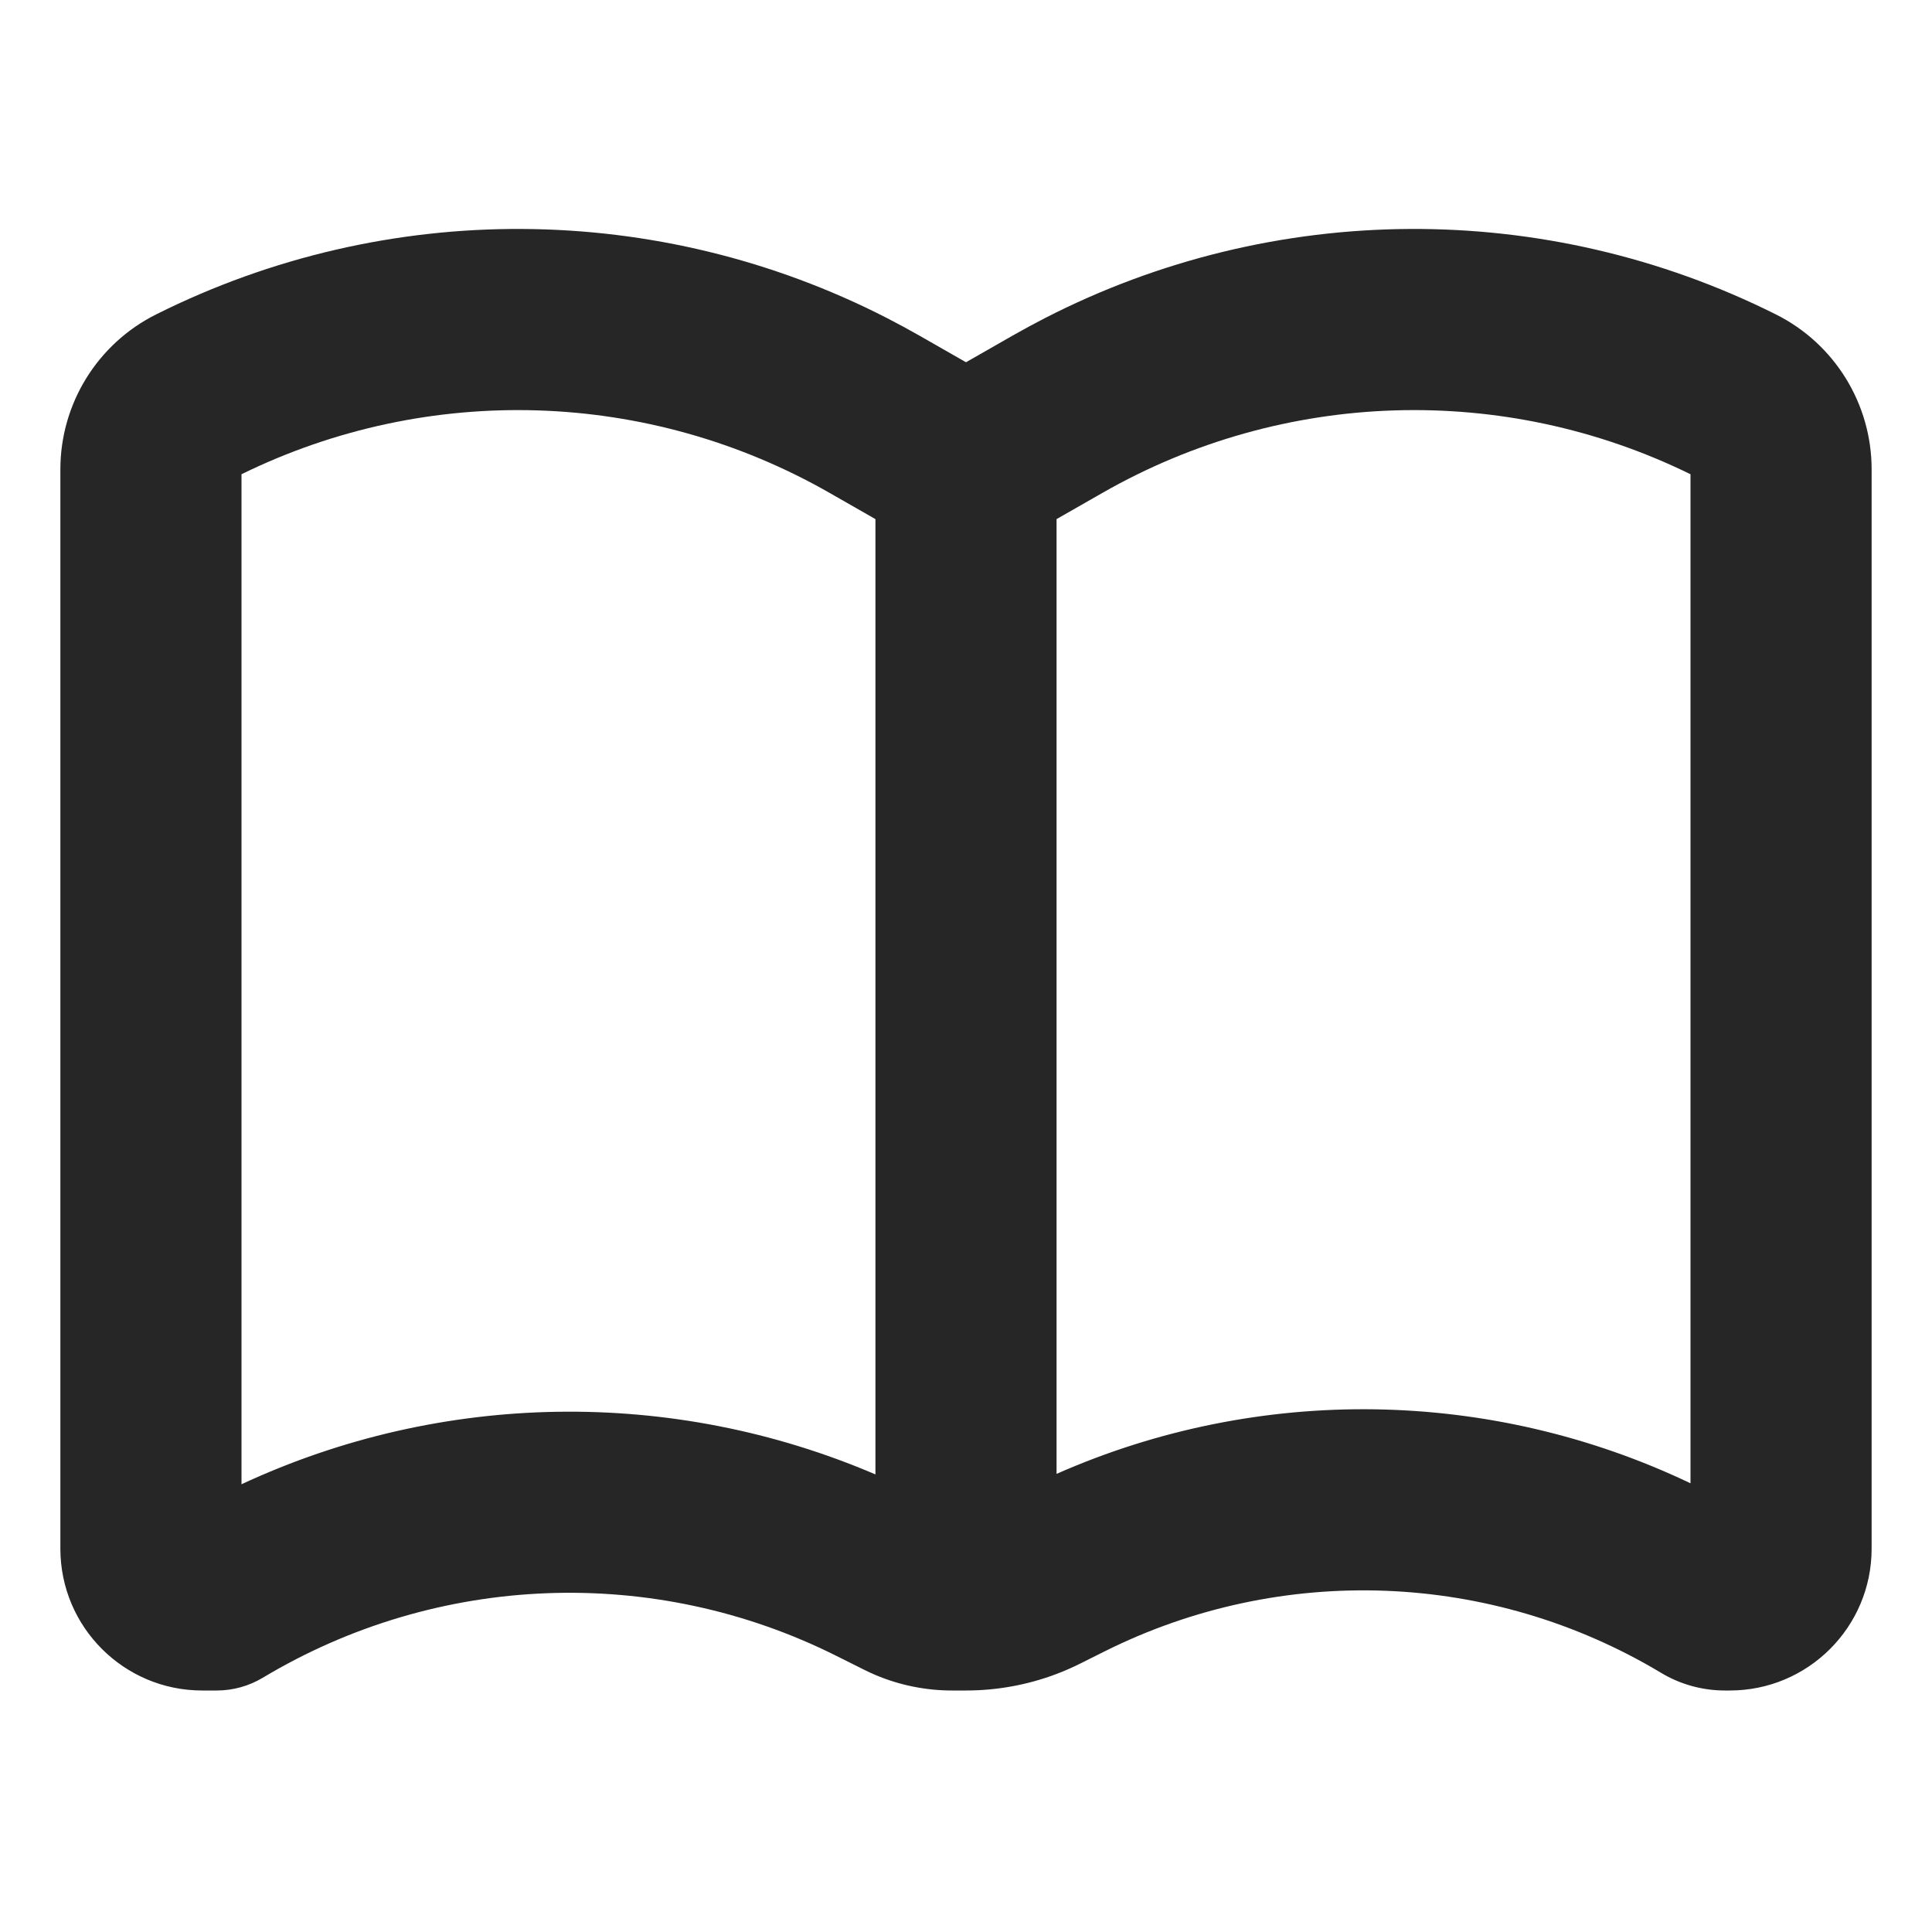 <svg width="32" height="32" viewBox="0 0 32 32" fill="none" xmlns="http://www.w3.org/2000/svg">
<path fill-rule="evenodd" clip-rule="evenodd" d="M14.691 5.268C14.87 5.36 15.049 5.457 15.225 5.557L16 6L16.775 5.557C16.951 5.457 17.13 5.36 17.309 5.268C21.093 3.327 25.588 3.294 29.413 5.207C30.386 5.693 31 6.687 31 7.774V25.651C31 26.948 29.948 28 28.651 28H28.569C28.197 28 27.831 27.899 27.512 27.707C24.702 26.021 21.225 25.888 18.294 27.353L17.894 27.553C17.766 27.617 17.634 27.675 17.5 27.726C17.022 27.907 16.514 28 16 28H15.767C15.331 28 14.9 27.912 14.5 27.743C14.437 27.716 14.375 27.688 14.314 27.657L13.848 27.424C10.829 25.914 7.247 26.052 4.352 27.789C4.122 27.927 3.858 28 3.59 28H3.349C2.052 28 1 26.948 1 25.651V7.774C1 6.687 1.614 5.693 2.587 5.207C6.412 3.294 10.907 3.327 14.691 5.268ZM17.5 24.412V8.598L18.263 8.162C21.258 6.451 24.906 6.337 28 7.855V24.568C24.7 22.993 20.863 22.928 17.5 24.412ZM14.5 24.421V8.598L13.737 8.162C10.742 6.451 7.094 6.337 4 7.855V24.584C7.308 23.044 11.129 22.977 14.5 24.421Z" fill="black" fill-opacity="0.85"/>
</svg>
